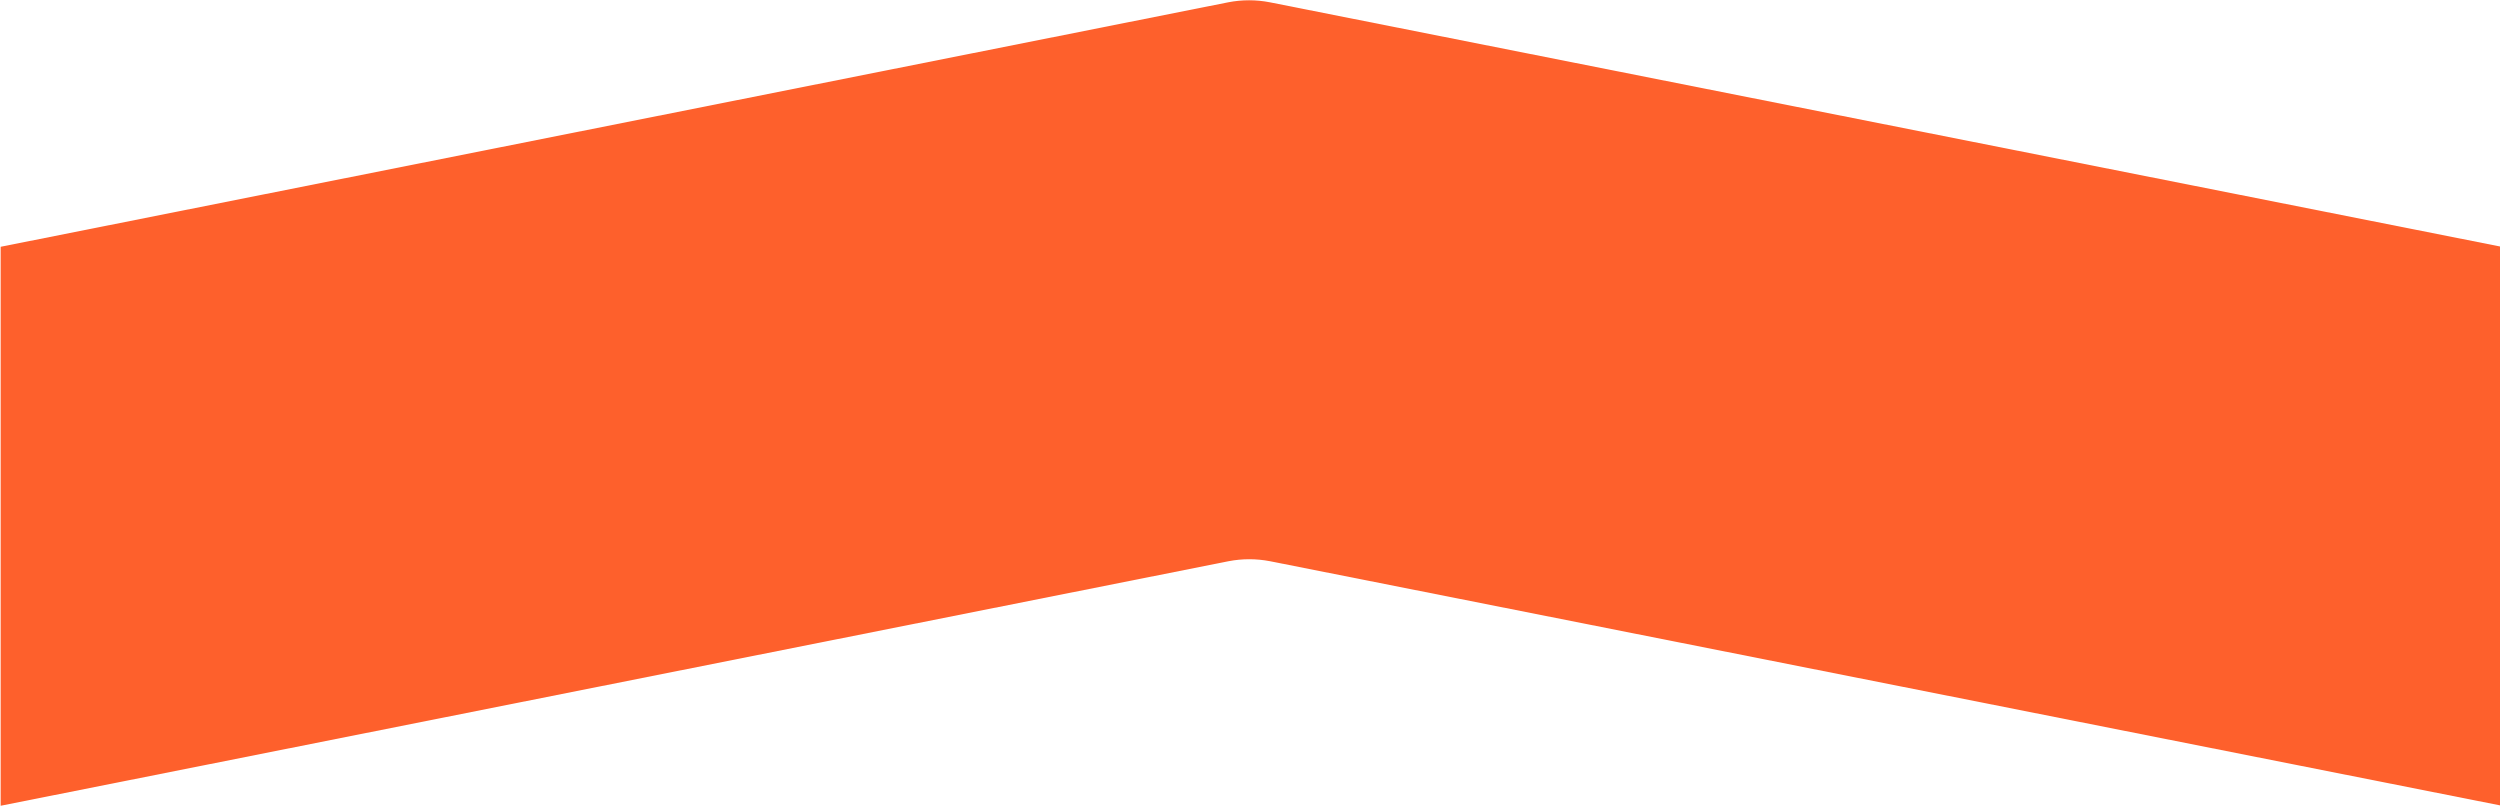 <?xml version="1.0" encoding="UTF-8"?> <svg xmlns="http://www.w3.org/2000/svg" width="1919" height="619" viewBox="0 0 1919 619" fill="none"> <path fill-rule="evenodd" clip-rule="evenodd" d="M1920.5 618.5L974.86 430.796C964.35 428.755 953.544 428.755 943.034 430.796L0.5 618.5L0.501 189.426L942.863 1.754C953.373 -0.288 964.178 -0.288 974.688 1.754L1920.5 189.493L1920.5 618.5Z" fill="#FE602C"></path> </svg> 